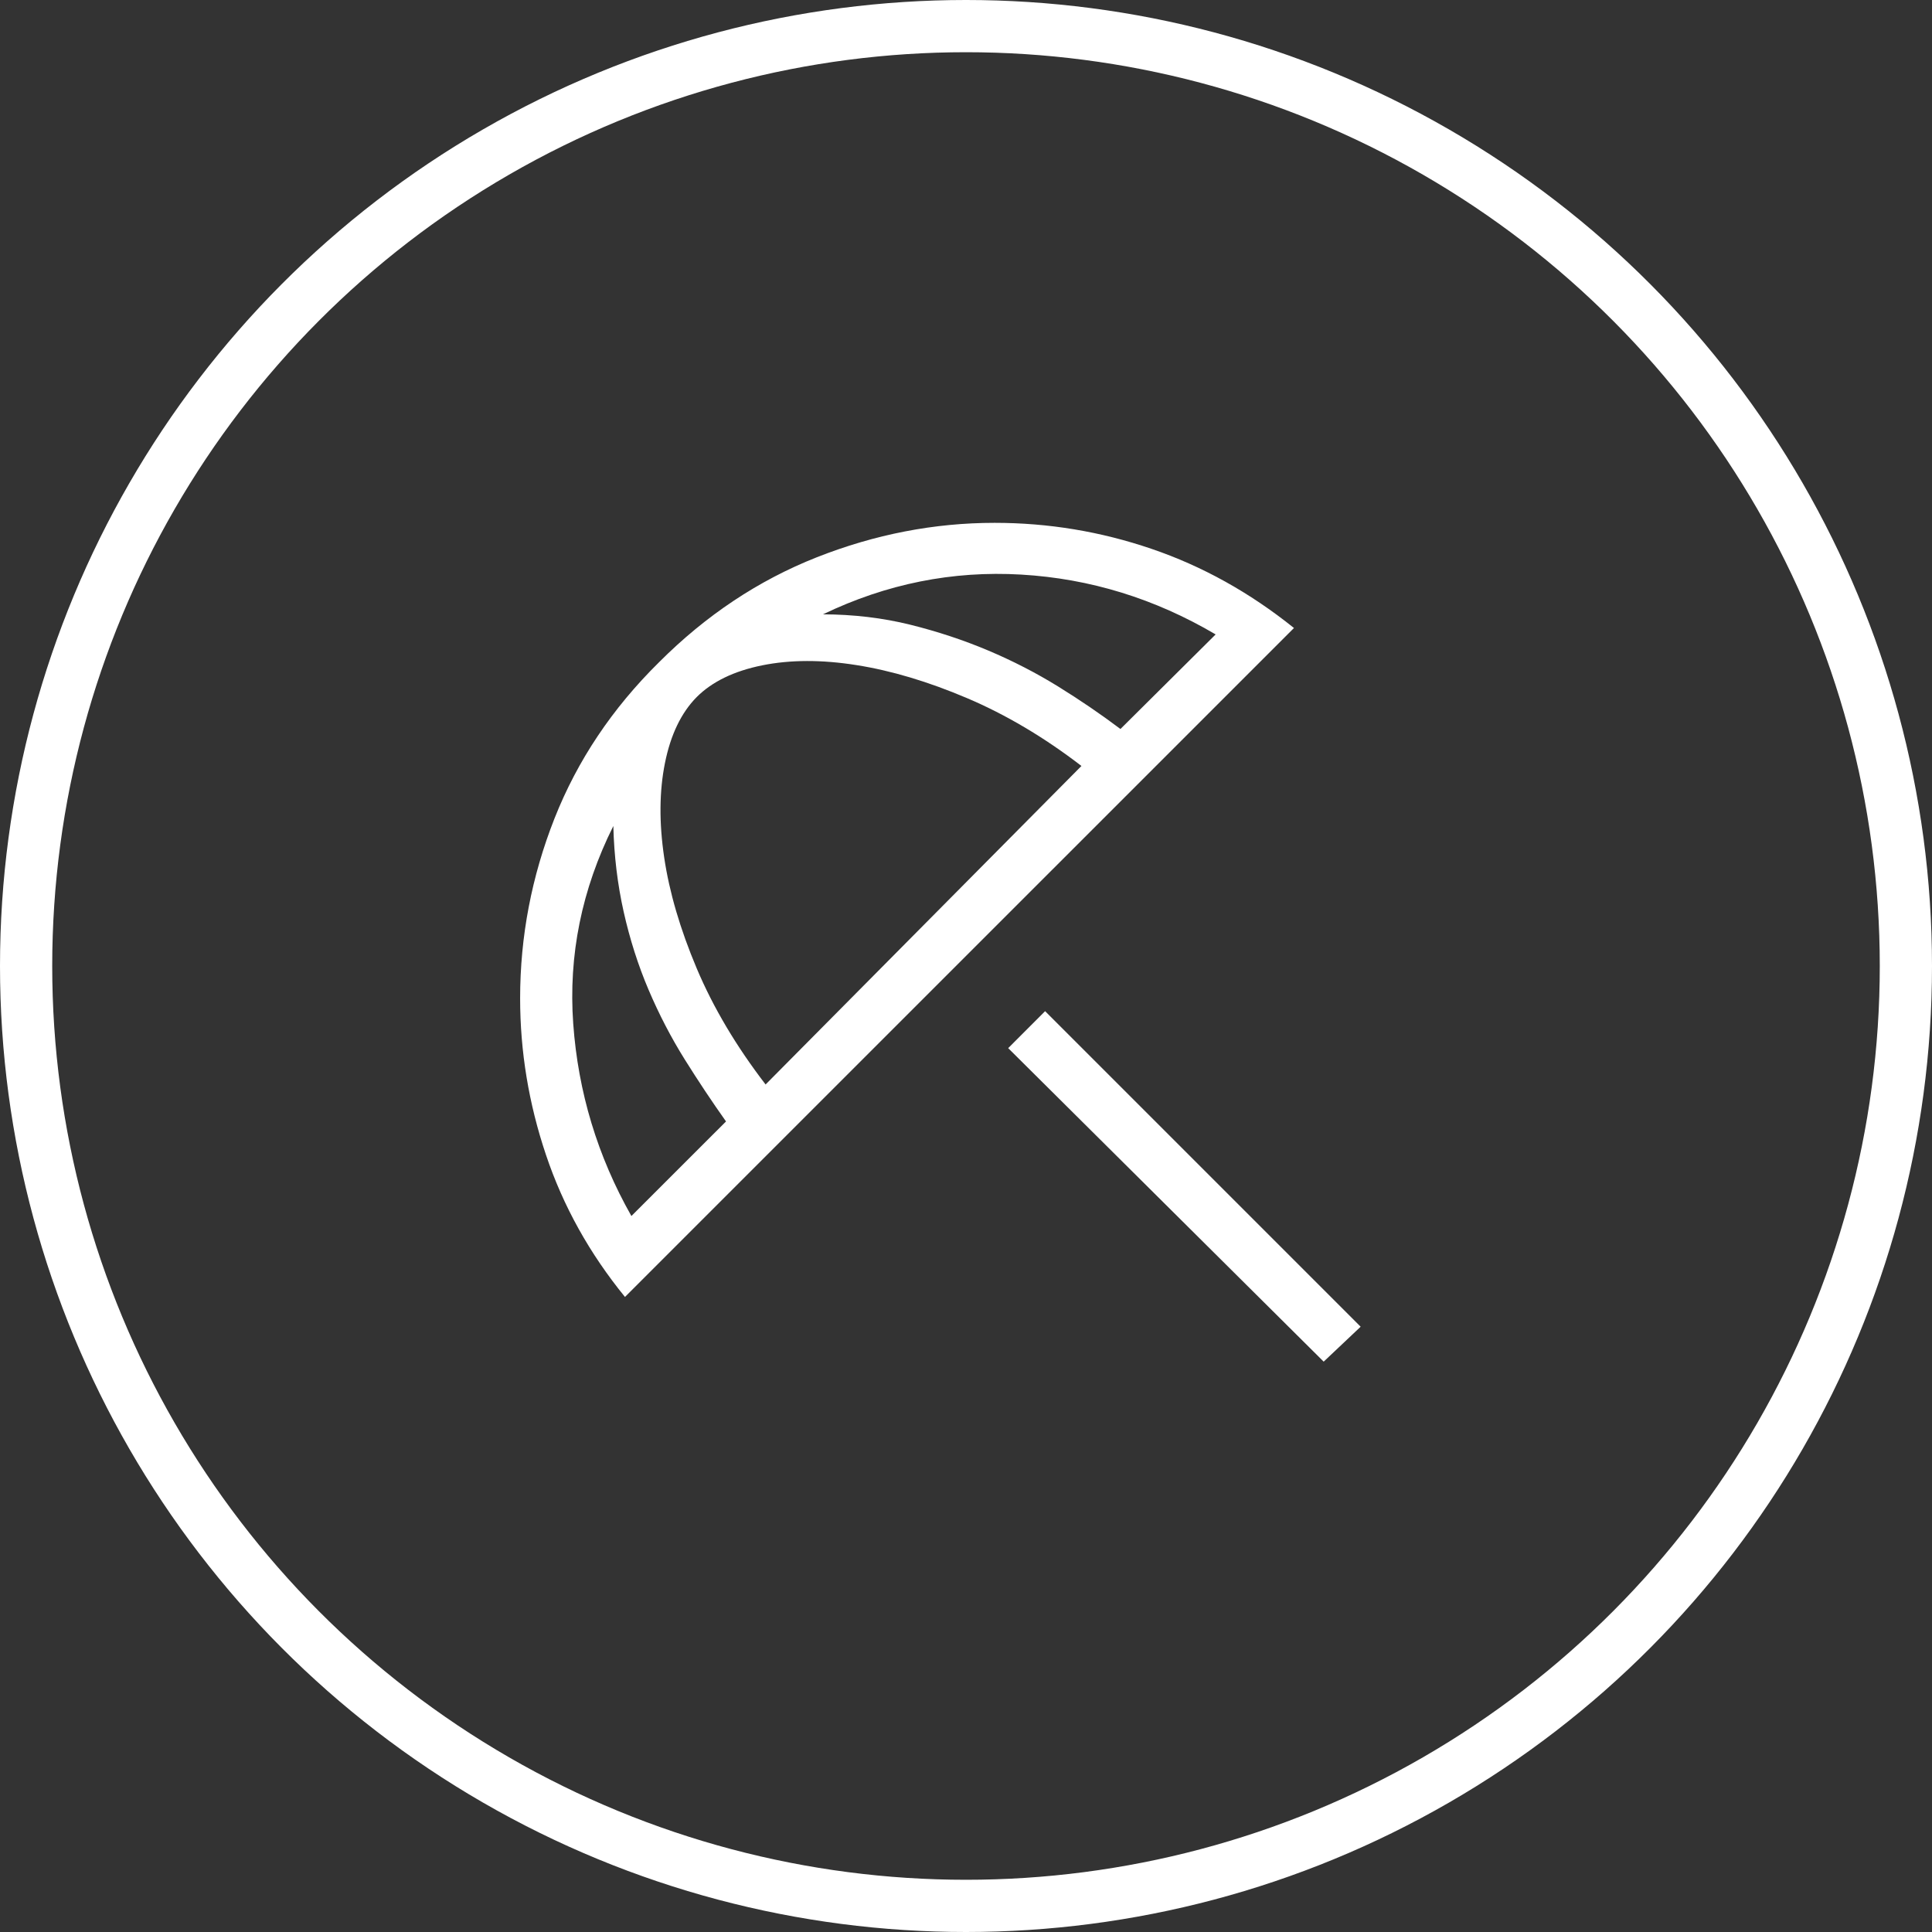 <svg width="37" height="37" viewBox="0 0 37 37" fill="none" xmlns="http://www.w3.org/2000/svg">
<rect x="0" y="0" width="37" height="37" fill="#333333" stroke="none"/>
<circle cx="18.5" cy="18.5" r="18" stroke="white"/>
<mask id="mask0_120_22" style="mask-type:alpha" maskUnits="userSpaceOnUse" x="6" y="6" width="24" height="24">
<rect x="6" y="6" width="24" height="24" fill="#D9D9D9"/>
</mask>
<g mask="url(#mask0_120_22)">
<path d="M25.35 26.077L19.308 20.073L20.015 19.365L26.058 25.408L25.35 26.077ZM11.969 24.838C11.29 24.005 10.785 23.098 10.456 22.117C10.126 21.137 9.961 20.137 9.961 19.119C9.961 17.935 10.181 16.787 10.619 15.675C11.058 14.563 11.726 13.565 12.623 12.681C13.52 11.783 14.526 11.114 15.639 10.674C16.753 10.234 17.889 10.013 19.048 10.013C20.079 10.013 21.08 10.179 22.053 10.511C23.025 10.842 23.934 11.347 24.781 12.027L11.969 24.838ZM12.092 23.288L13.904 21.477C13.637 21.101 13.373 20.704 13.112 20.287C12.851 19.869 12.621 19.425 12.421 18.956C12.221 18.486 12.062 17.988 11.944 17.462C11.826 16.935 11.76 16.387 11.746 15.819C11.14 17.033 10.884 18.296 10.978 19.606C11.072 20.916 11.444 22.144 12.092 23.288ZM14.662 20.769L20.711 14.669C19.995 14.119 19.264 13.686 18.52 13.37C17.776 13.054 17.071 12.843 16.406 12.738C15.74 12.632 15.137 12.633 14.597 12.742C14.057 12.851 13.638 13.054 13.342 13.35C13.046 13.65 12.844 14.07 12.735 14.611C12.626 15.151 12.621 15.755 12.72 16.422C12.819 17.089 13.027 17.797 13.343 18.546C13.659 19.295 14.099 20.036 14.662 20.769ZM21.458 13.961L23.281 12.15C22.115 11.463 20.874 11.081 19.558 11.004C18.241 10.927 16.976 11.181 15.761 11.765C16.346 11.767 16.902 11.833 17.429 11.963C17.956 12.094 18.454 12.259 18.923 12.457C19.392 12.655 19.838 12.884 20.261 13.145C20.683 13.406 21.082 13.678 21.458 13.961Z" fill="white"/>
</g>
</svg>
